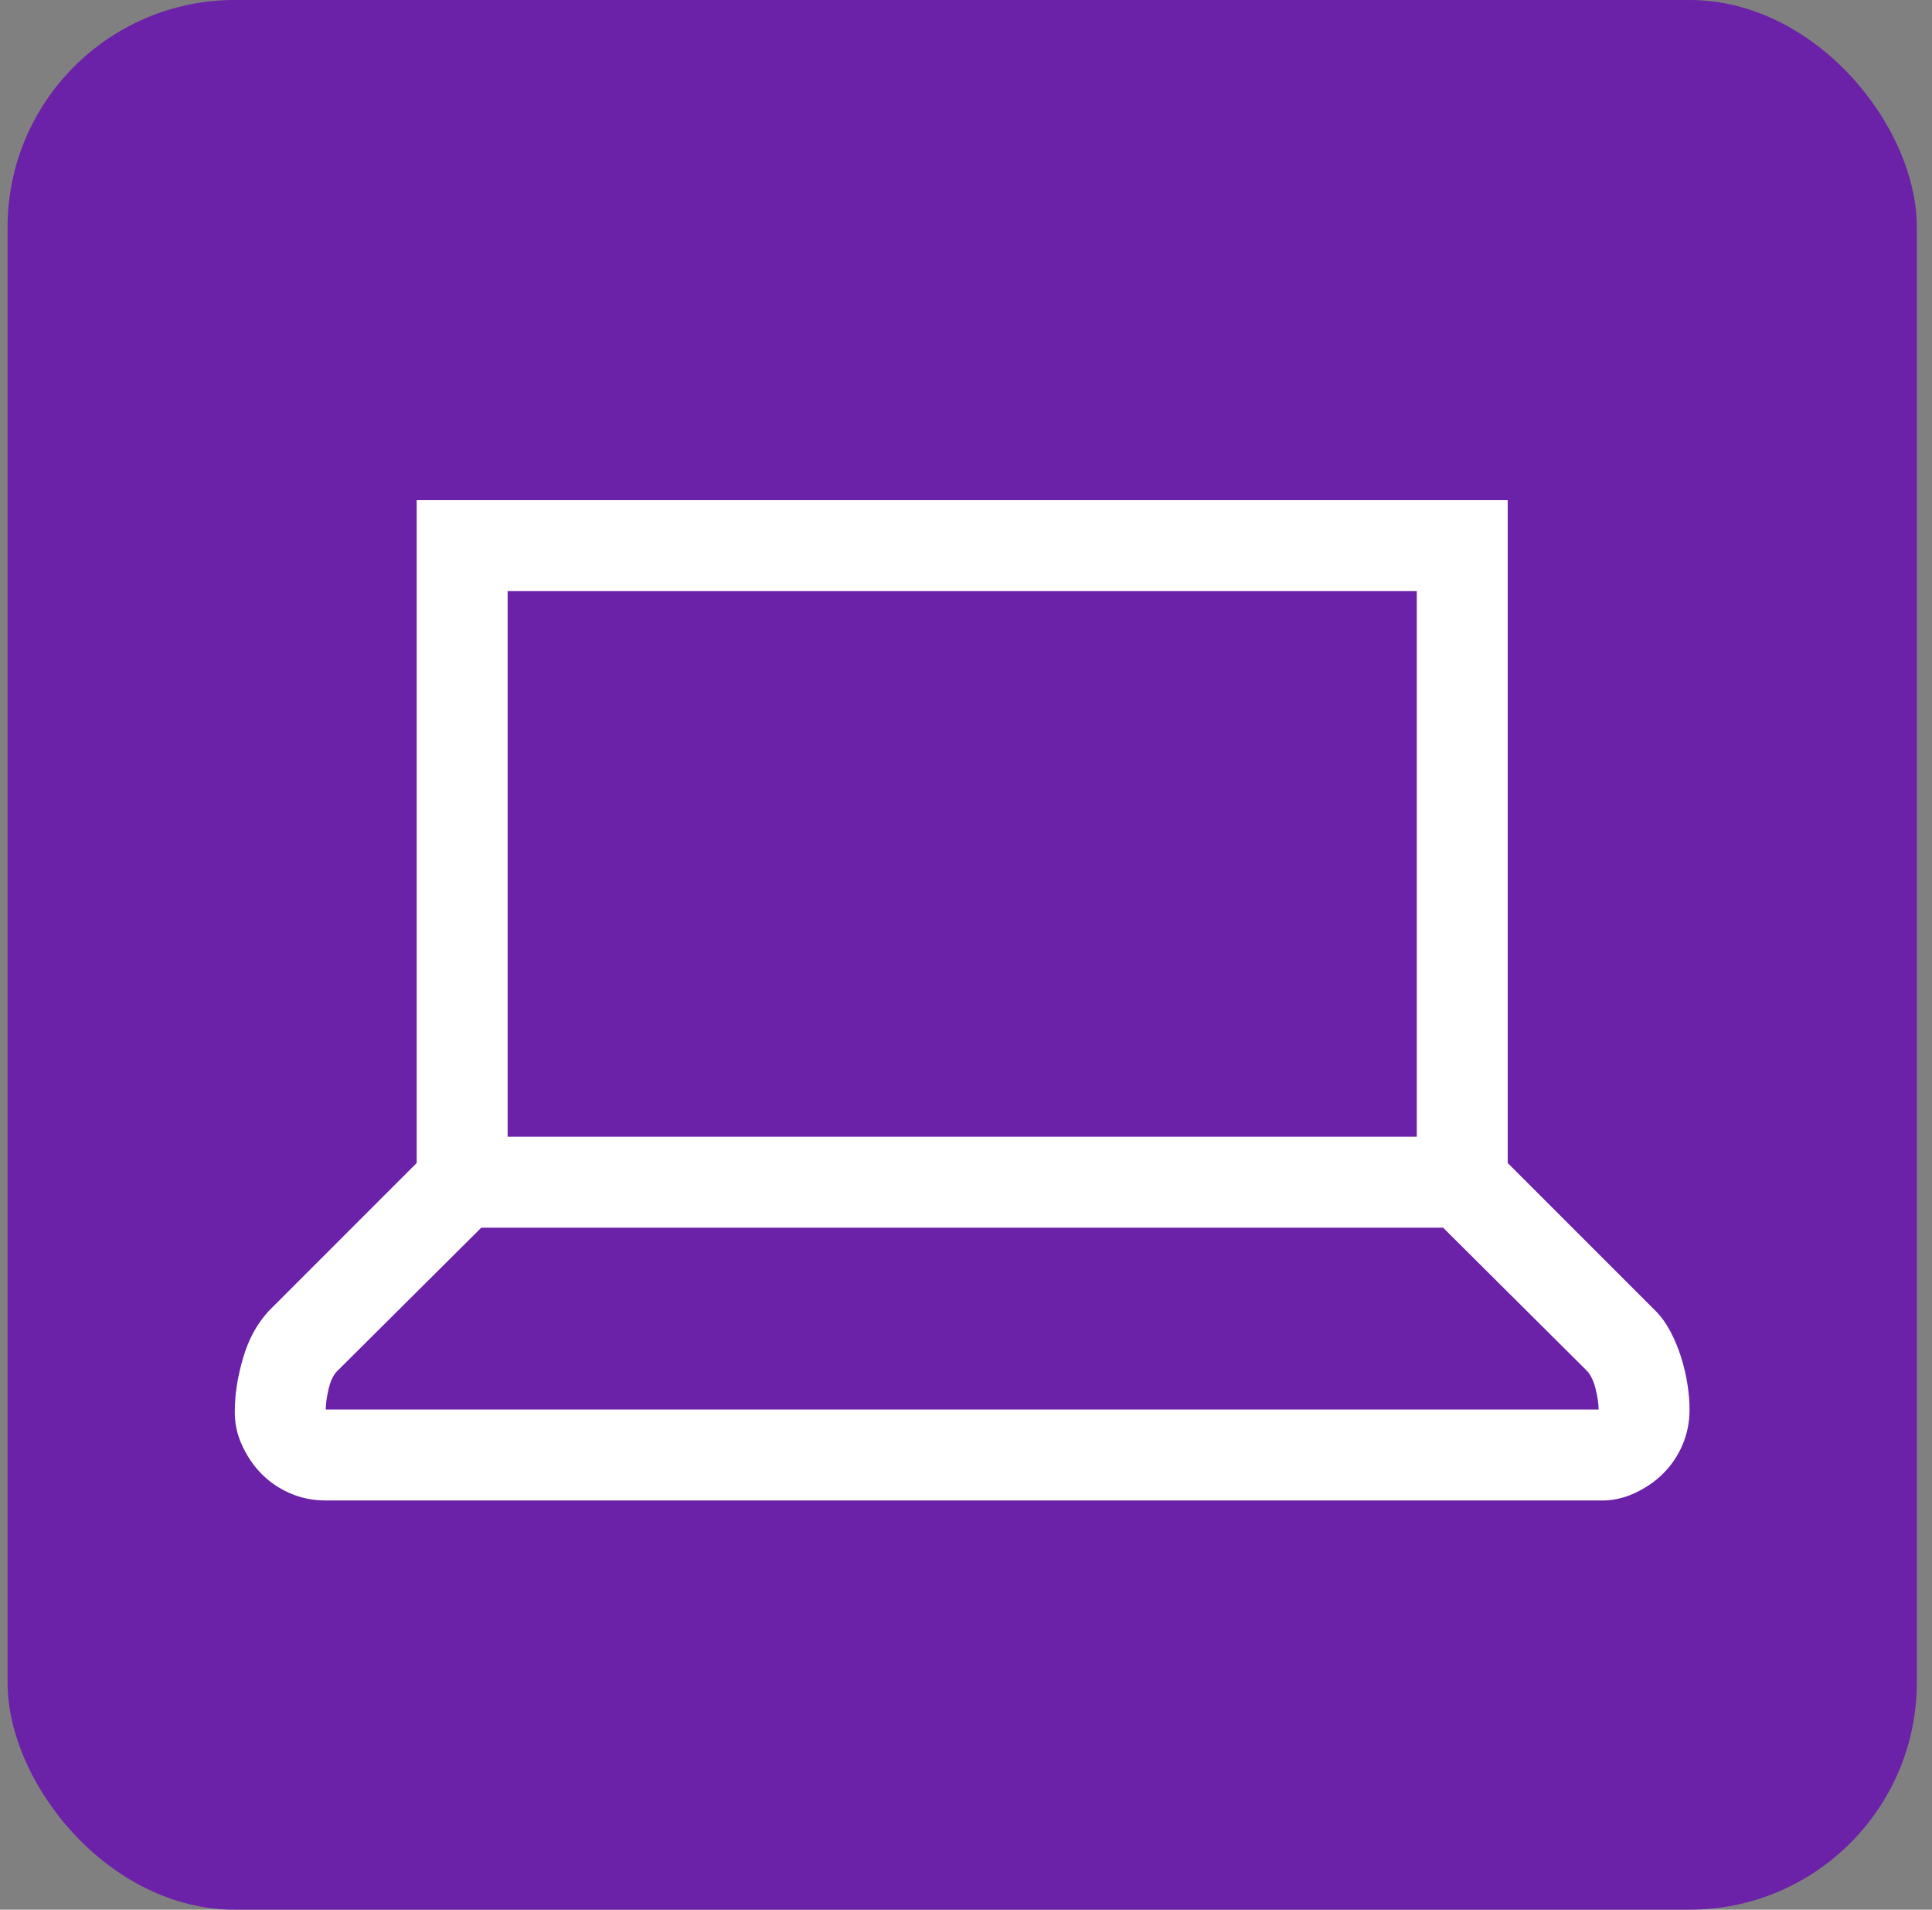 <svg width="85" height="84" viewBox="0 0 85 84" fill="none" xmlns="http://www.w3.org/2000/svg">
<rect x="0" y="0" width="85" height="84" fill="#808080" stroke="none"/>
<rect x="0.333" width="84" height="84" rx="10" fill="#6B21A8"/>
<g clip-path="url(#clip0_68_411)">
<path d="M72.833 57.656C73.083 57.906 73.301 58.208 73.489 58.562C73.676 58.917 73.833 59.292 73.958 59.688C74.083 60.083 74.176 60.479 74.239 60.875C74.301 61.271 74.333 61.646 74.333 62C74.333 62.562 74.228 63.083 74.02 63.562C73.812 64.042 73.531 64.458 73.176 64.812C72.822 65.167 72.395 65.458 71.895 65.688C71.395 65.917 70.874 66.021 70.333 66H14.333C13.77 66 13.249 65.896 12.77 65.688C12.291 65.479 11.874 65.198 11.52 64.844C11.166 64.49 10.874 64.062 10.645 63.562C10.416 63.062 10.312 62.542 10.333 62C10.333 61.667 10.364 61.302 10.426 60.906C10.489 60.51 10.583 60.104 10.708 59.688C10.833 59.271 10.989 58.896 11.176 58.562C11.364 58.229 11.583 57.927 11.833 57.656L18.333 51.156V22H66.333V51.156L72.833 57.656ZM22.333 50H62.333V26H22.333V50ZM70.333 62C70.333 61.771 70.291 61.479 70.208 61.125C70.124 60.771 69.999 60.5 69.833 60.312L63.489 54H21.176L14.833 60.312C14.666 60.479 14.541 60.74 14.458 61.094C14.374 61.448 14.333 61.75 14.333 62H70.333Z" fill="white"/>
</g>
<defs>
<clipPath id="clip0_68_411">
<rect width="64" height="64" fill="white" transform="translate(10.333 10)"/>
</clipPath>
</defs>
</svg>
